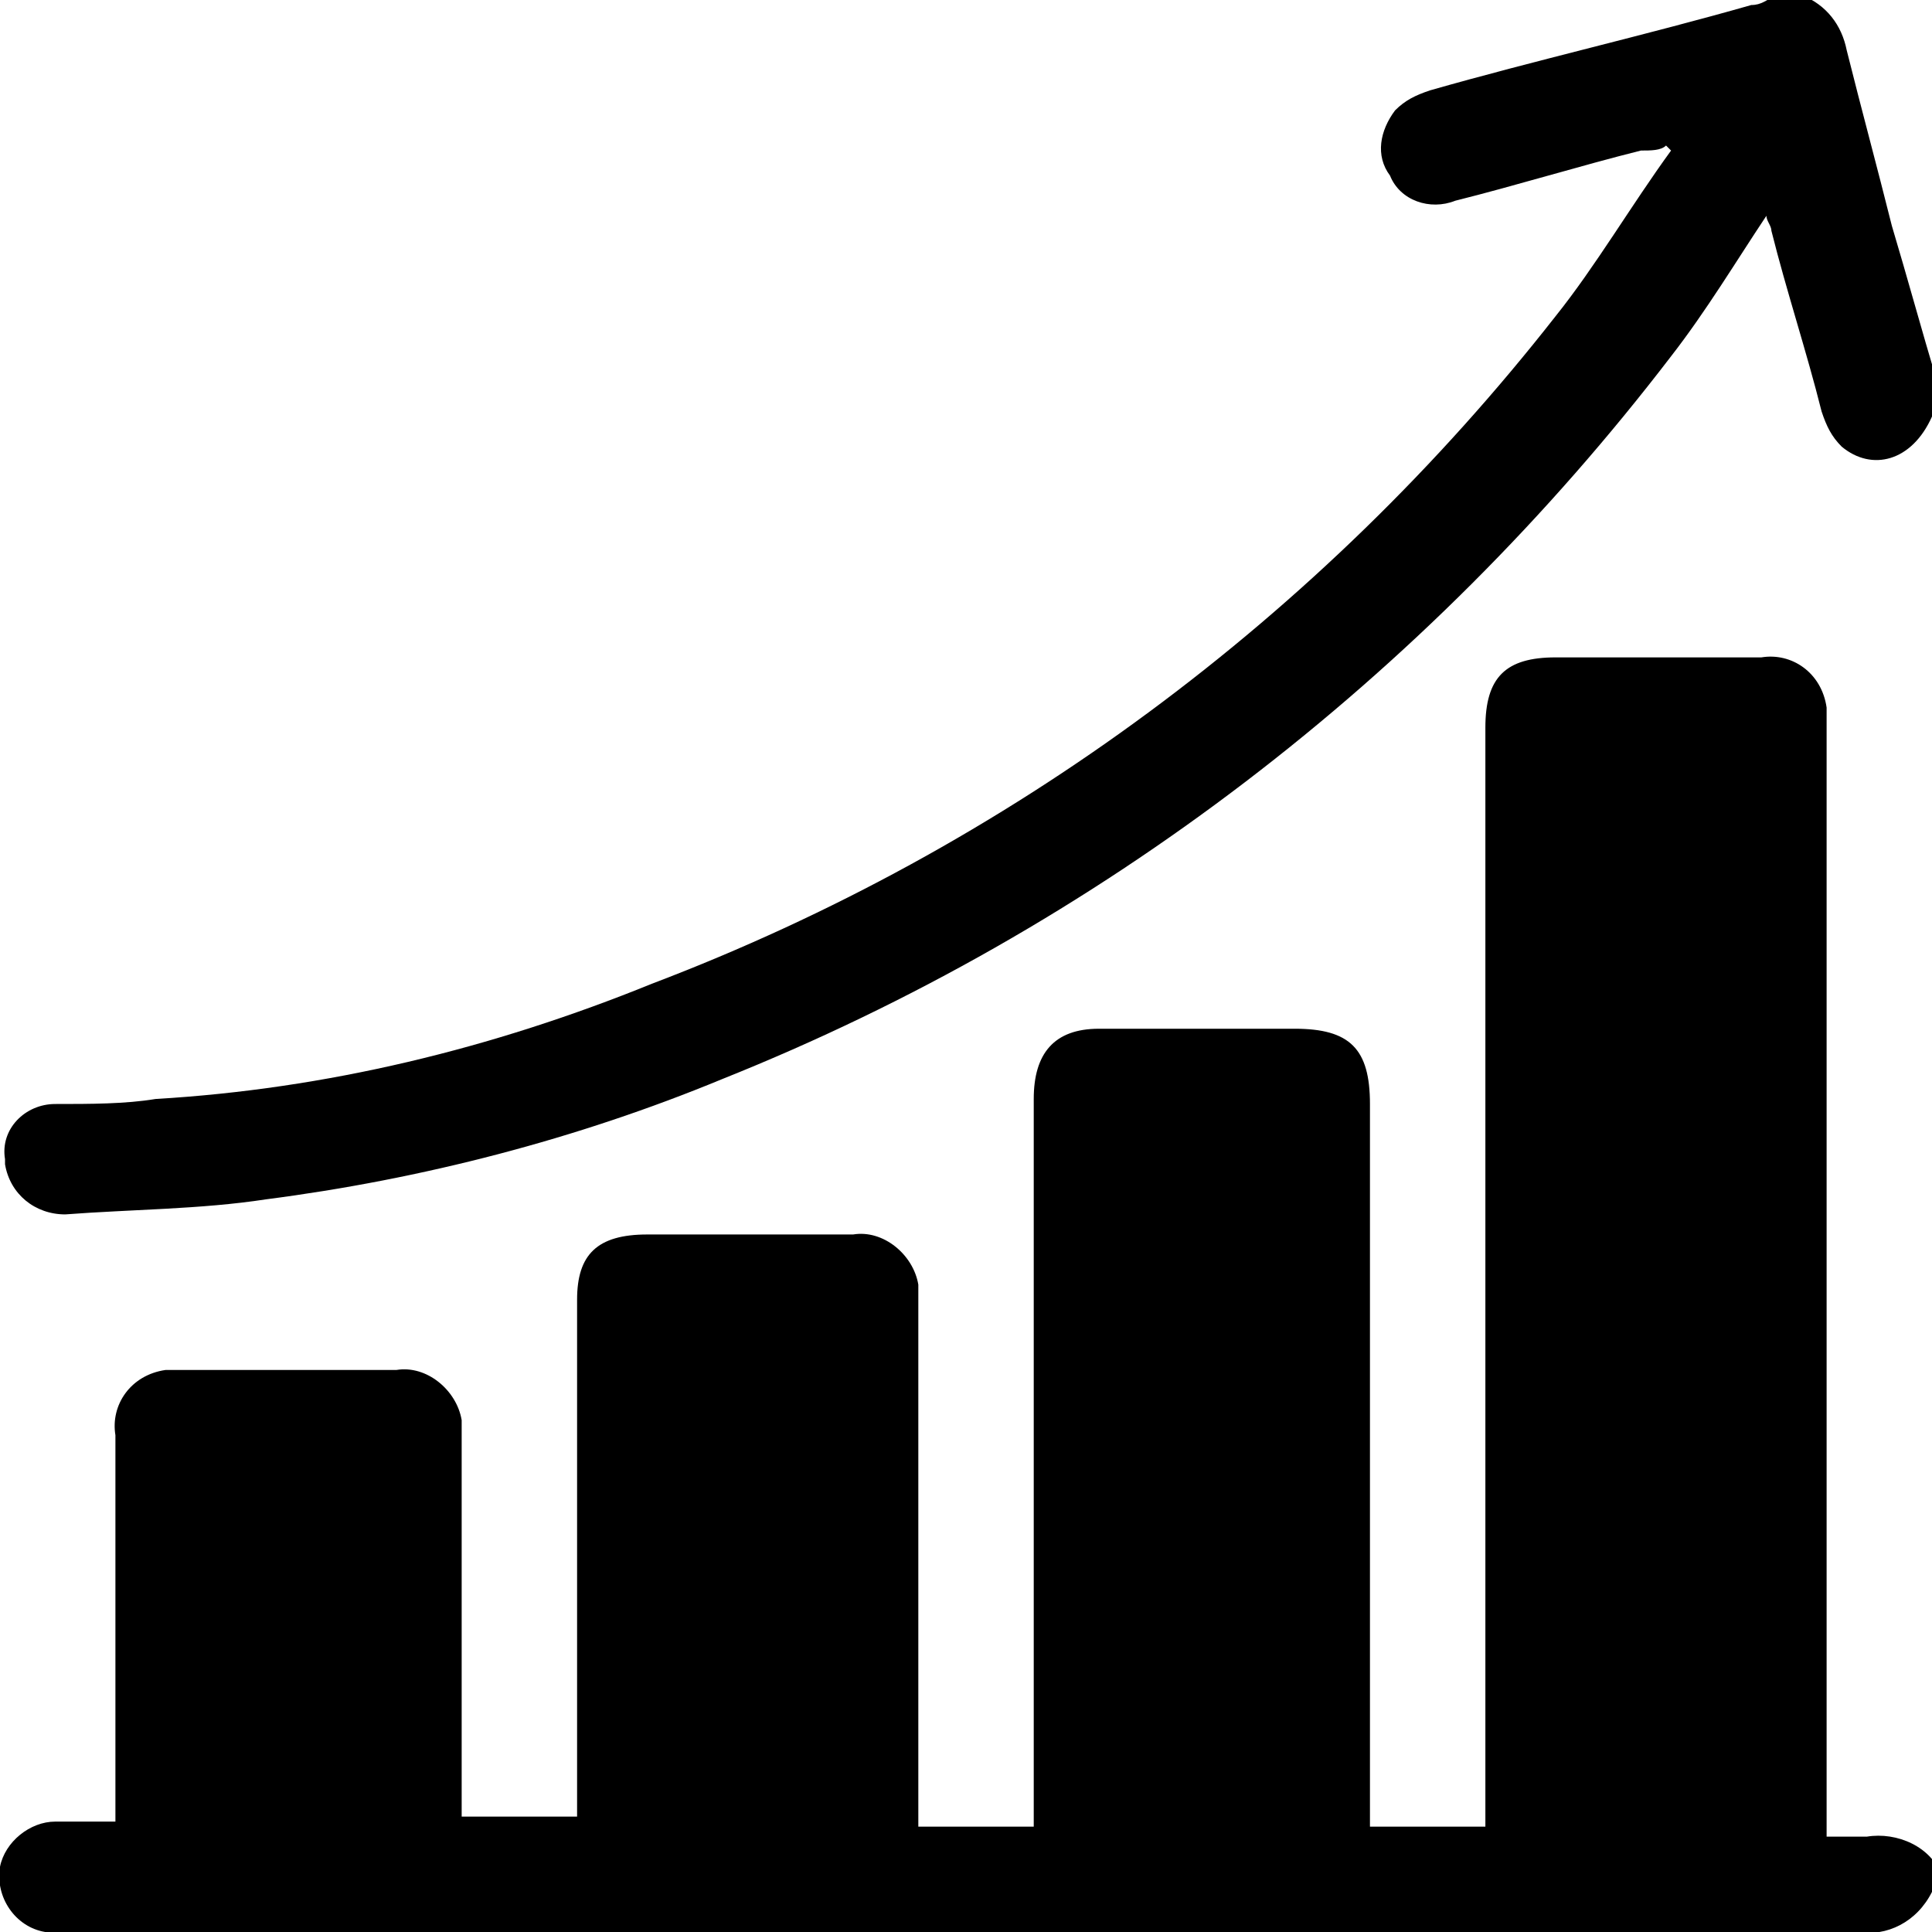 <svg xmlns="http://www.w3.org/2000/svg" xmlns:xlink="http://www.w3.org/1999/xlink" id="Gruppe_26" x="0px" y="0px" viewBox="0 0 38.5 38.5" style="enable-background:new 0 0 38.5 38.5;" xml:space="preserve"><g id="Gruppe_25">	<path id="Pfad_17" d="M38.5,37.7c-0.3,0.6-0.9,0.9-1.5,0.8c-11.9,0-23.7,0-35.6,0c-0.2,0-0.3,0-0.5,0c-0.6-0.1-1-0.7-0.9-1.3  c0.1-0.5,0.6-0.9,1.1-0.9c0.4,0,0.8,0,1.2,0v-0.4c0-2.4,0-4.8,0-7.3c-0.1-0.6,0.3-1.2,1-1.3c0.1,0,0.2,0,0.4,0c1.4,0,2.8,0,4.2,0  c0.6-0.1,1.2,0.4,1.3,1c0,0.1,0,0.2,0,0.2c0,2.4,0,4.9,0,7.3v0.4h2.3v-0.4c0-3.3,0-6.6,0-9.9c0-0.9,0.4-1.3,1.4-1.3  c1.4,0,2.8,0,4.1,0c0.6-0.1,1.2,0.4,1.3,1c0,0.1,0,0.2,0,0.3c0,3.3,0,6.6,0,10v0.5h2.3v-0.4c0-4.7,0-9.4,0-14.1  c0-0.9,0.4-1.4,1.3-1.4h3.9c1.1,0,1.5,0.4,1.5,1.5c0,4.6,0,9.3,0,13.9v0.5h2.3v-0.4c0-7.2,0-14.4,0-21.5c0-1,0.4-1.4,1.4-1.4h4.1  c0.6-0.1,1.2,0.3,1.3,1c0,0.1,0,0.2,0,0.4c0,7.2,0,14.4,0,21.6c0,0.1,0,0.3,0,0.5c0.3,0,0.5,0,0.8,0c0.6-0.1,1.3,0.2,1.5,0.8  L38.5,37.7z"></path>	<path id="Pfad_18" d="M38.5,8.3c-0.4,0.9-1.2,1.1-1.8,0.6c-0.2-0.2-0.3-0.4-0.4-0.7c-0.3-1.2-0.7-2.4-1-3.6c0-0.1-0.1-0.2-0.1-0.3  c-0.6,0.9-1.2,1.9-1.9,2.8c-4.9,6.4-11.4,11.4-18.9,14.4c-2.9,1.2-6,2-9.1,2.4c-1.3,0.2-2.7,0.2-4,0.3c-0.6,0-1.1-0.4-1.2-1  c0,0,0,0,0-0.1C0,22.5,0.5,22,1.1,22c0,0,0,0,0,0c0.7,0,1.4,0,2-0.1c3.4-0.2,6.7-1,9.9-2.3c7.1-2.7,13.3-7.3,18-13.3  c0.8-1,1.5-2.2,2.3-3.3l-0.1-0.1C33.1,3,32.9,3,32.7,3c-1.2,0.3-2.5,0.7-3.7,1c-0.5,0.2-1.1,0-1.3-0.5c-0.3-0.4-0.2-0.9,0.1-1.3  c0.2-0.2,0.4-0.3,0.7-0.4c2.1-0.6,4.3-1.1,6.4-1.7c0.2,0,0.3-0.1,0.5-0.2h0.5c0.5,0.2,0.8,0.6,0.9,1.1c0.3,1.2,0.6,2.3,0.9,3.5  c0.3,1,0.6,2.1,0.9,3.1L38.5,8.3z"></path></g></svg>